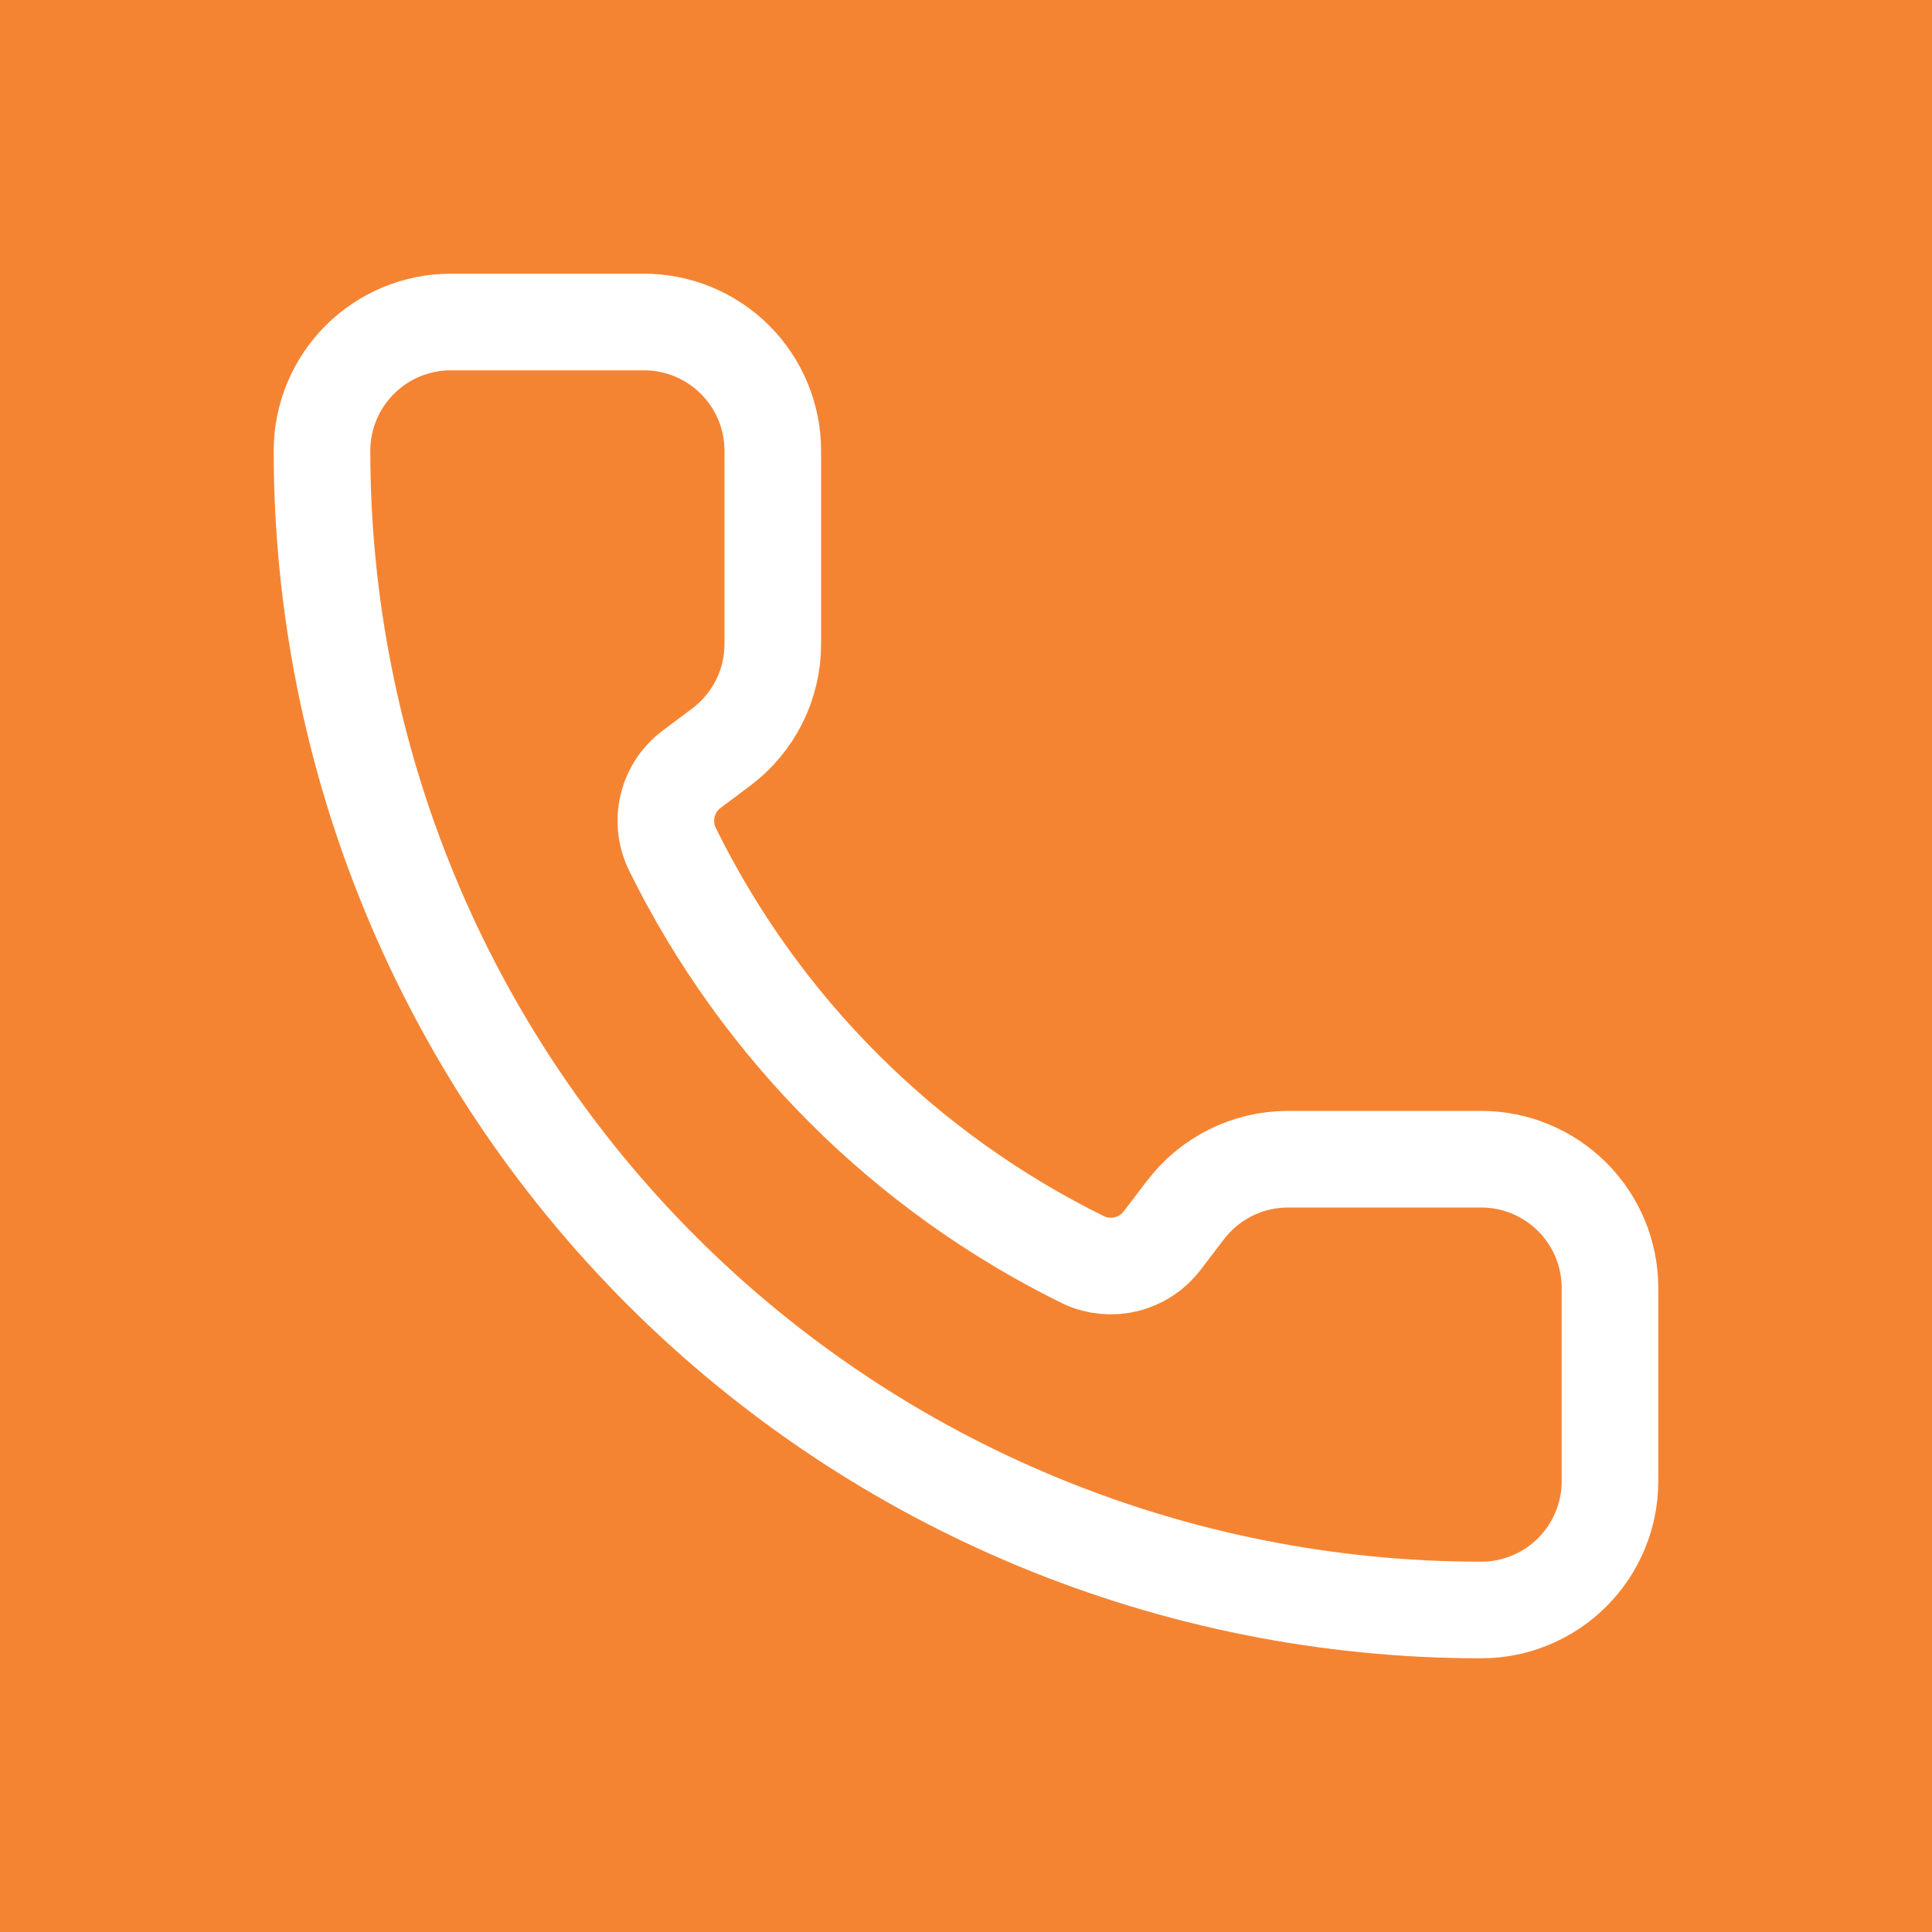 <?xml version="1.0" encoding="UTF-8"?> <svg xmlns="http://www.w3.org/2000/svg" width="30" height="30" viewBox="0 0 30 30" fill="none"><rect width="30" height="30" fill="#F58432"></rect><path d="M16.832 19.568C17.038 19.663 17.271 19.684 17.492 19.629C17.712 19.574 17.907 19.446 18.045 19.265L18.4 18.8C18.586 18.552 18.828 18.35 19.106 18.211C19.383 18.072 19.689 18 20 18H23C23.53 18 24.039 18.211 24.414 18.586C24.789 18.961 25 19.47 25 20V23C25 23.53 24.789 24.039 24.414 24.414C24.039 24.789 23.53 25 23 25C18.226 25 13.648 23.104 10.272 19.728C6.896 16.352 5 11.774 5 7C5 6.47 5.211 5.961 5.586 5.586C5.961 5.211 6.47 5 7 5H10C10.53 5 11.039 5.211 11.414 5.586C11.789 5.961 12 6.47 12 7V10C12 10.31 11.928 10.617 11.789 10.894C11.65 11.172 11.448 11.414 11.2 11.6L10.732 11.951C10.548 12.091 10.419 12.291 10.366 12.515C10.313 12.74 10.339 12.976 10.44 13.184C11.807 15.96 14.054 18.205 16.832 19.568Z" stroke="white" stroke-width="1.5" stroke-linecap="round" stroke-linejoin="round"></path></svg> 